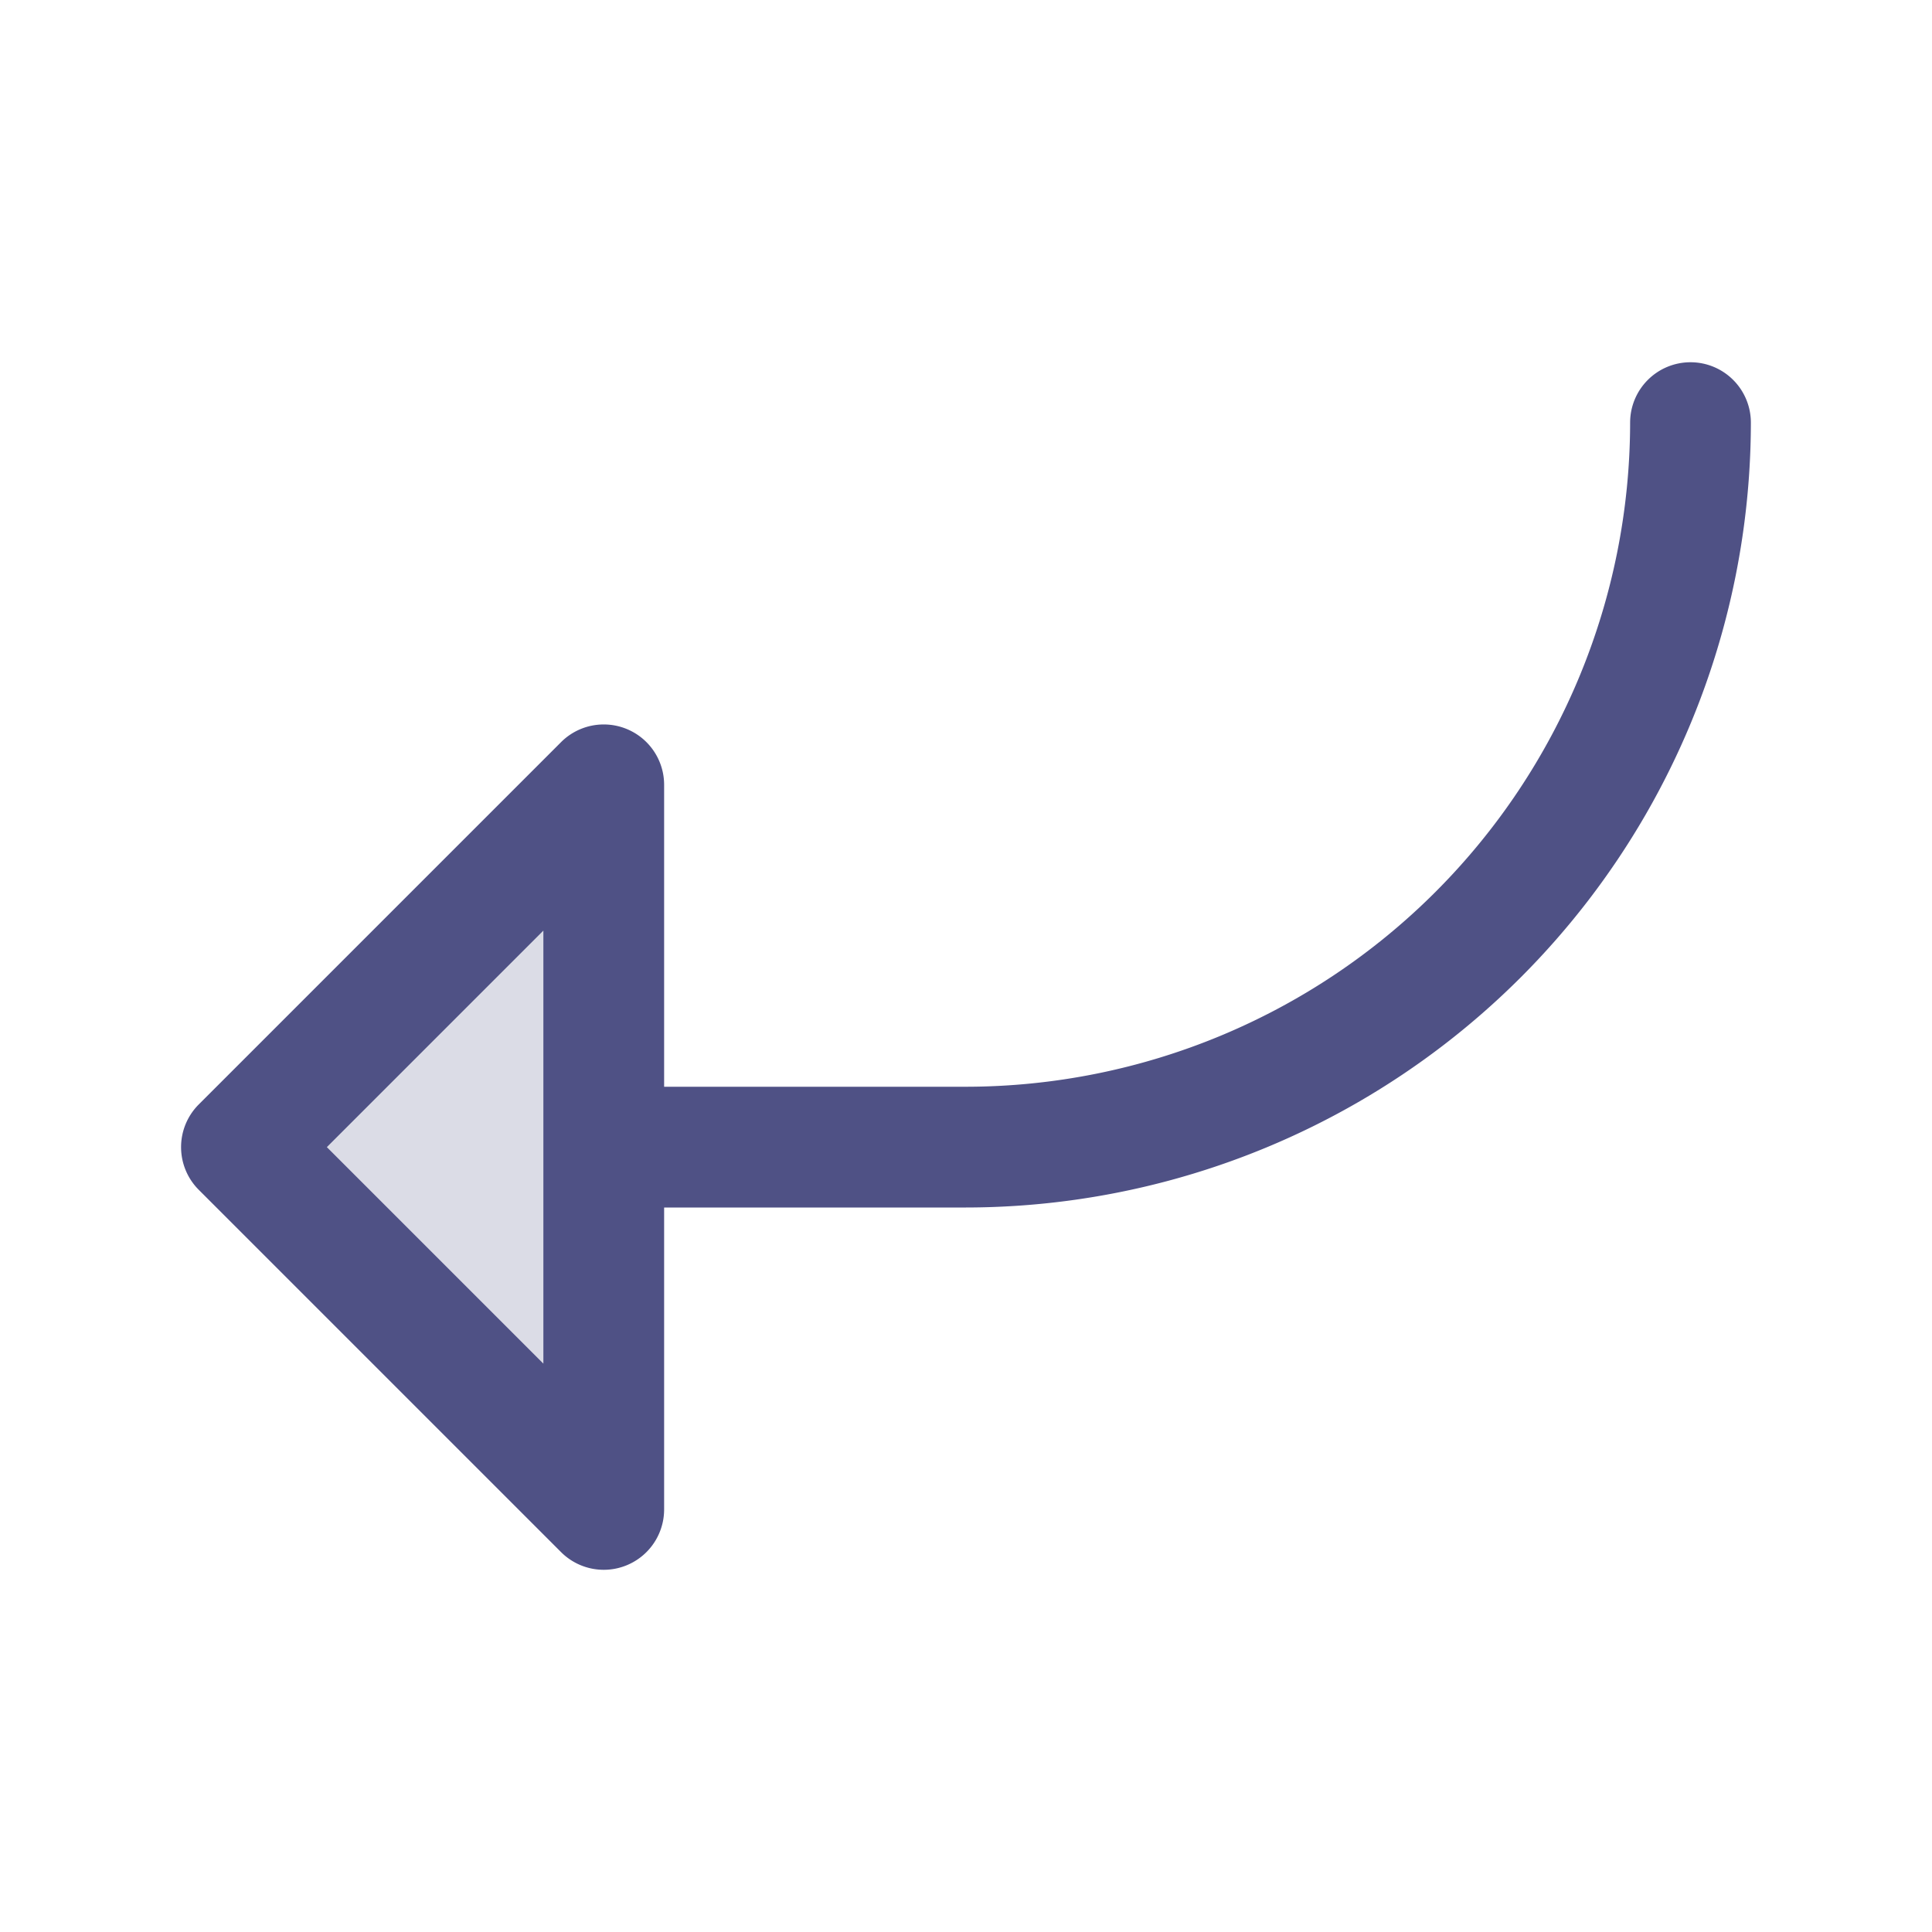 <svg xmlns="http://www.w3.org/2000/svg" xmlns:xlink="http://www.w3.org/1999/xlink" aria-hidden="true" role="img" class="iconify iconify--ph" width="100%" height="100%" preserveAspectRatio="xMidYMid meet" viewBox="0 0 256 256"><g fill="#4f5185"><path d="M80 104v96l-48-48Z" opacity=".2"></path><path d="M224 48a8 8 0 0 0-8 8a88.1 88.1 0 0 1-88 88H88v-40a8 8 0 0 0-13.66-5.66l-48 48a8 8 0 0 0 0 11.32l48 48A8 8 0 0 0 88 200v-40h40A104.11 104.11 0 0 0 232 56a8 8 0 0 0-8-8ZM72 180.69L43.31 152L72 123.31Z"></path></g></svg>